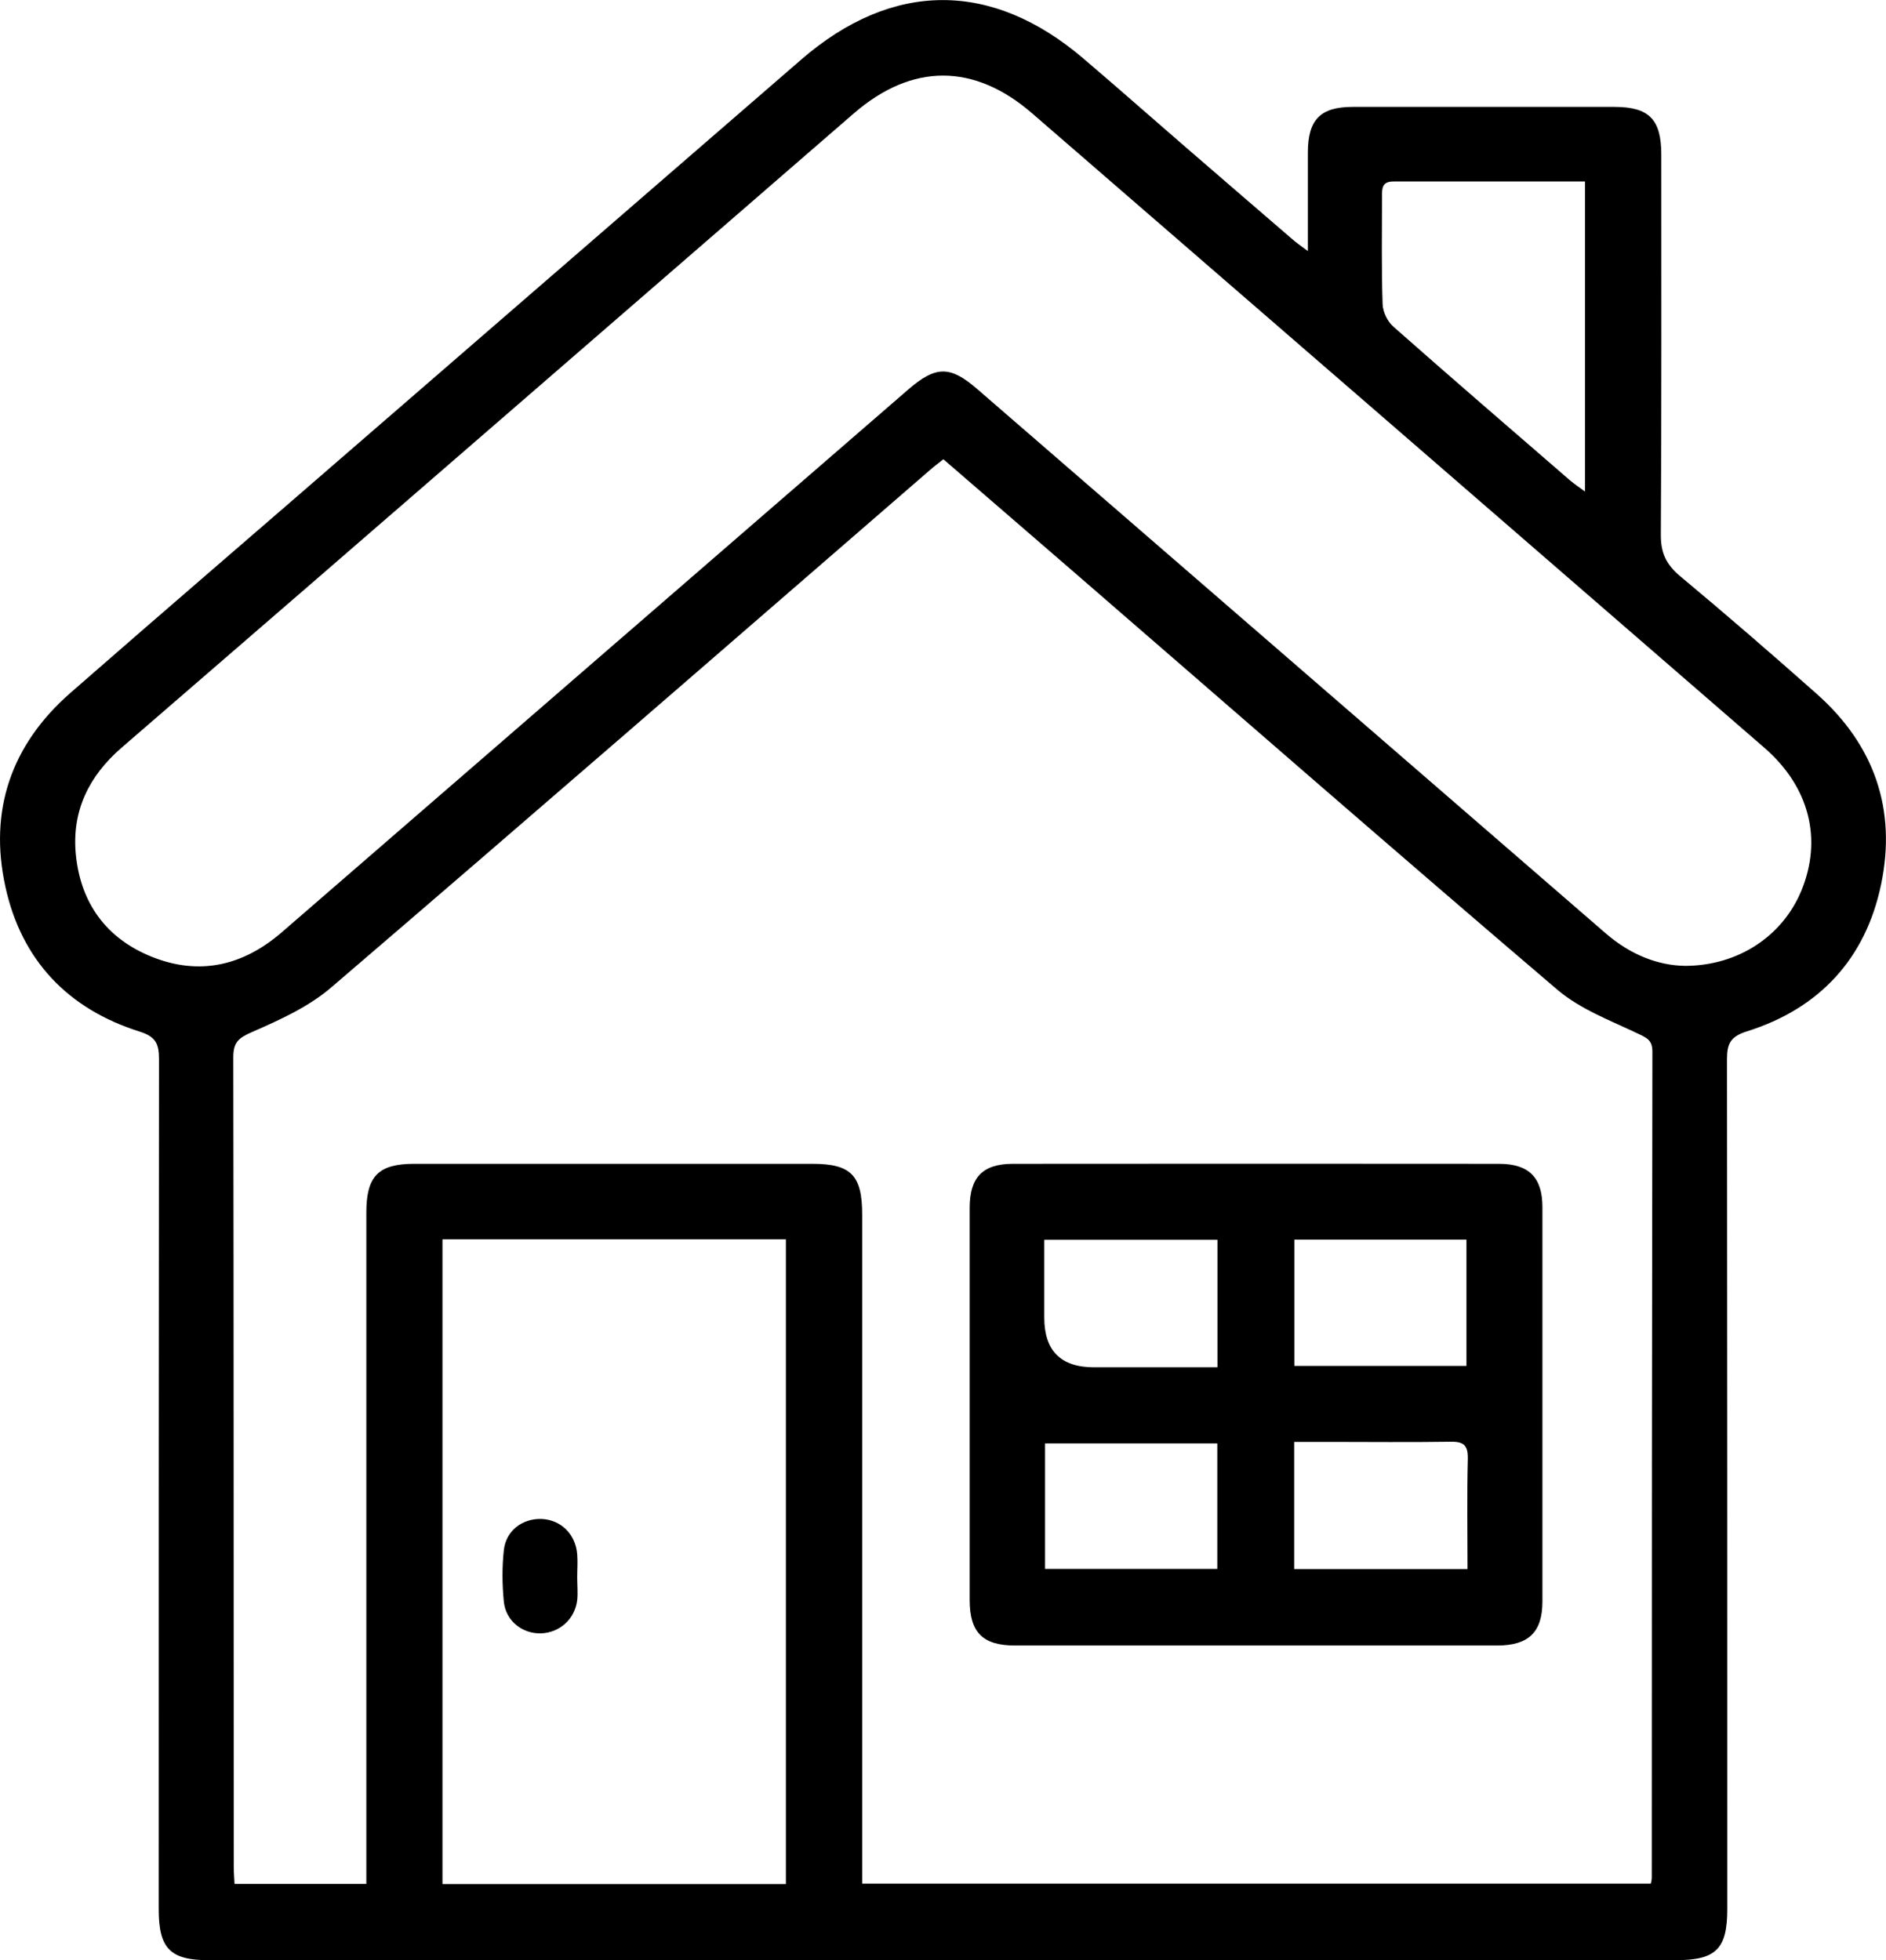 <svg xmlns="http://www.w3.org/2000/svg" id="Capa_2" viewBox="0 0 122.63 127.46"><g id="Capa_1-2" data-name="Capa_1"><g><path d="M85.04,16.33c0-2.33,0-4.37,0-6.41,0-2.15.82-2.97,2.92-2.97,5.67,0,11.33,0,17,0,2.27,0,3.06.81,3.06,3.11,0,8.25.02,16.5-.03,24.75,0,1.15.36,1.9,1.24,2.64,3.01,2.51,5.97,5.07,8.9,7.67,3.74,3.32,5.2,7.51,4.18,12.39-1.01,4.83-4.01,8.07-8.73,9.55-1.08.34-1.29.82-1.29,1.82.02,18.42.02,36.84.02,55.25,0,2.59-.73,3.32-3.36,3.32-31.79,0-63.59,0-95.38,0-2.5,0-3.25-.76-3.25-3.31,0-18.42,0-36.84.02-55.25,0-.99-.18-1.48-1.27-1.82-4.66-1.47-7.68-4.65-8.72-9.42-1.09-4.97.39-9.24,4.23-12.6,6.21-5.43,12.47-10.8,18.7-16.21,9.6-8.32,19.2-16.64,28.81-24.96,5.93-5.14,12.39-5.17,18.36-.07,2.22,1.89,4.4,3.82,6.61,5.73,2.33,2.02,4.67,4.03,7,6.04.24.21.5.39.99.75ZM23.82,122.5c0-.71,0-1.24,0-1.78,0-13.96,0-27.92,0-41.88,0-2.37.78-3.17,3.12-3.17,8.63,0,17.25,0,25.88,0,2.52,0,3.24.75,3.24,3.3,0,14,0,28,0,42.01,0,.49,0,.97,0,1.49h51.28c.04-.19.06-.27.06-.35,0-17.92.01-35.84.04-53.76,0-.75-.39-.89-.97-1.17-1.79-.85-3.73-1.58-5.21-2.84-10.59-9.03-21.07-18.18-31.59-27.29-2.76-2.39-5.53-4.78-8.33-7.2-.37.29-.66.51-.94.76-12.94,11.21-25.86,22.44-38.86,33.58-1.48,1.27-3.36,2.12-5.17,2.91-.87.38-1.2.67-1.2,1.63.03,17.54.02,35.09.03,52.63,0,.36.03.72.05,1.12h8.56ZM109.59,62.8c3.46-.02,6.31-1.95,7.53-4.87,1.39-3.36.54-6.77-2.42-9.33-15.86-13.75-31.73-27.5-47.6-41.24-3.77-3.26-7.8-3.26-11.58.01-7.3,6.33-14.6,12.66-21.91,18.99-8.56,7.42-17.12,14.84-25.7,22.25-2.13,1.84-3.25,4.12-2.98,6.94.31,3.17,1.98,5.47,4.94,6.66,3.12,1.25,5.96.57,8.47-1.61,13.57-11.76,27.14-23.51,40.71-35.27,1.79-1.55,2.72-1.56,4.46-.06,13.64,11.81,27.27,23.61,40.9,35.42,1.58,1.37,3.38,2.09,5.18,2.11ZM51.1,80.58h-22.33v41.92h22.33v-41.92ZM103.07,11.8c-4.25,0-8.36,0-12.47,0-.76,0-.74.47-.74,1,0,2.33-.04,4.66.04,6.99.02.5.32,1.12.7,1.45,3.8,3.36,7.65,6.67,11.48,9.99.27.23.57.43.98.73V11.8Z"></path><path d="M81.63,106.99c-5.21,0-10.42,0-15.63,0-2.1,0-2.95-.85-2.95-2.96,0-8.5,0-17,0-25.5,0-1.97.84-2.85,2.78-2.86,10.54-.01,21.08-.01,31.63,0,1.96,0,2.83.89,2.83,2.82,0,8.54,0,17.08,0,25.63,0,2-.89,2.86-2.92,2.87-5.25,0-10.5,0-15.75,0ZM79.16,80.61h-11.26c0,1.75,0,3.4,0,5.06q0,3.23,3.23,3.23c2.65,0,5.29,0,8.03,0v-8.28ZM84.16,88.81h11.19v-8.21h-11.19v8.21ZM67.95,102.01h11.2v-8.16h-11.2v8.16ZM84.15,102.02h11.27c0-2.46-.04-4.82.02-7.19.02-.93-.35-1.11-1.17-1.09-2.62.04-5.25.01-7.87.01-.73,0-1.46,0-2.25,0v8.26Z"></path><path d="M37.53,102.55c0,.5.05,1,0,1.49-.15,1.24-1.15,2.12-2.36,2.16-1.2.03-2.28-.8-2.41-2.06-.11-1.11-.12-2.24,0-3.35.14-1.27,1.2-2.06,2.43-2.03,1.26.04,2.24.98,2.34,2.3.04.5,0,1,0,1.49,0,0,0,0,0,0Z"></path></g></g></svg>